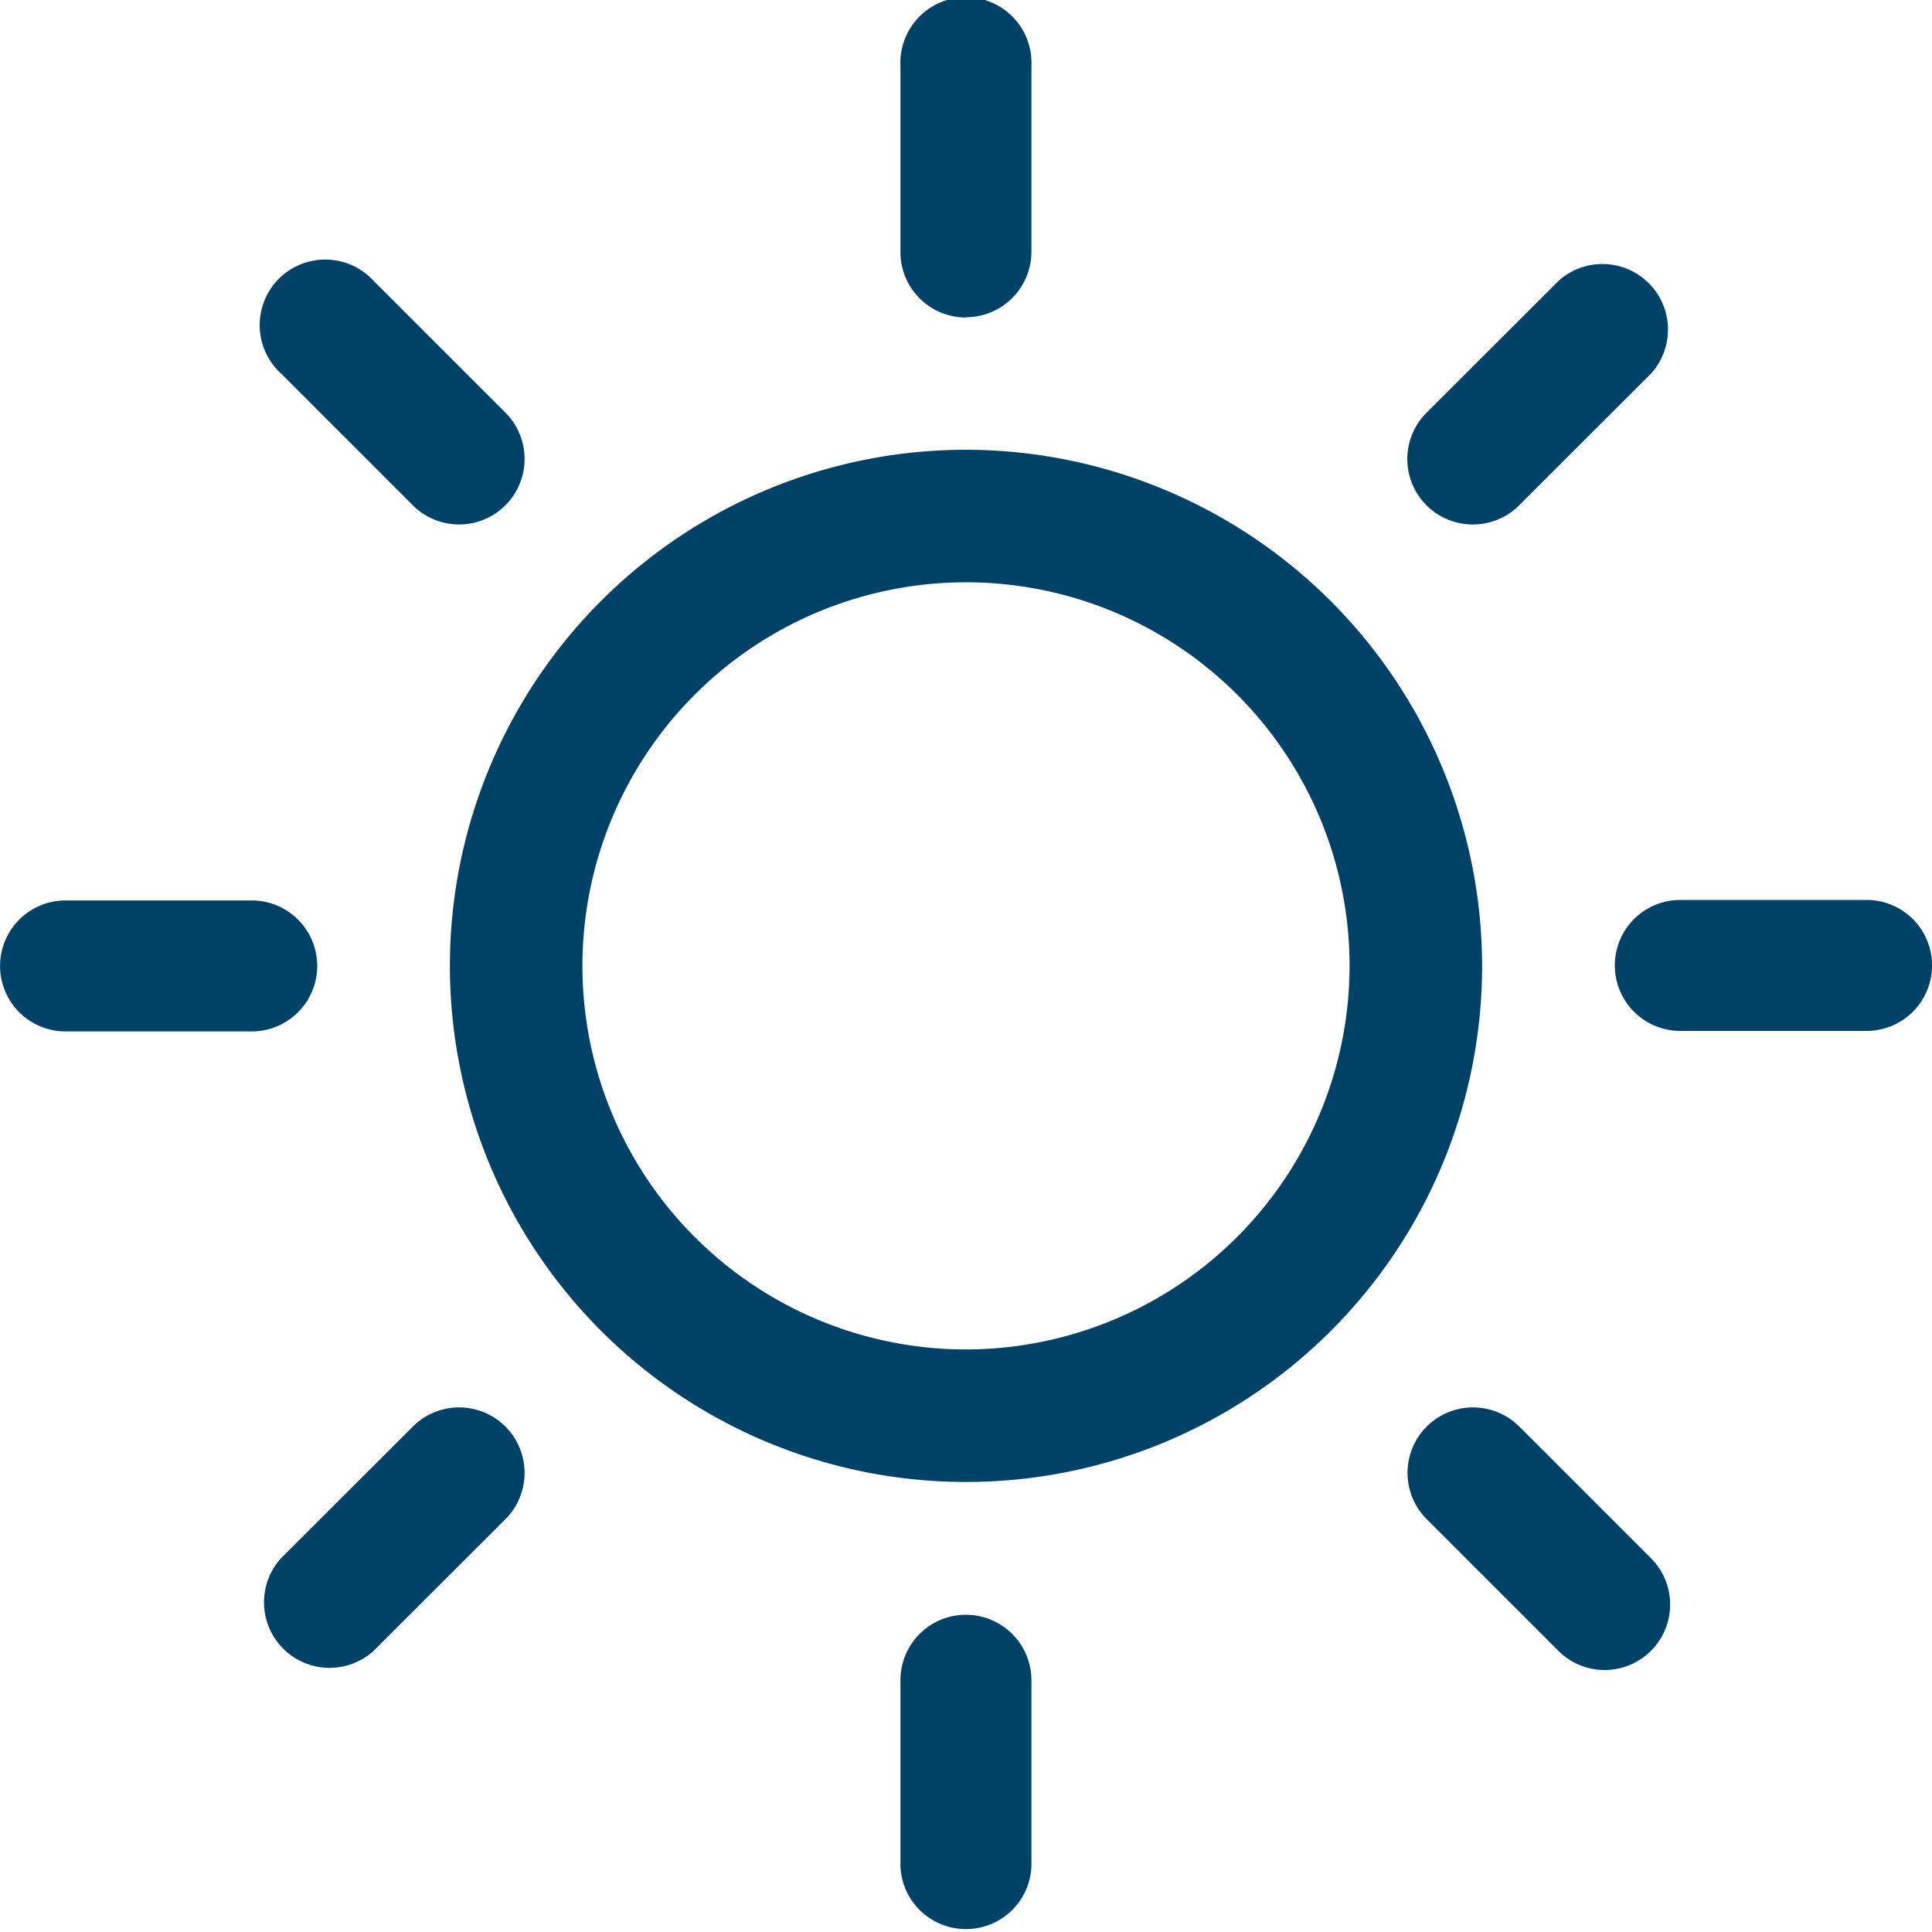 <?xml version="1.0" encoding="UTF-8"?>
<svg xmlns="http://www.w3.org/2000/svg" width="15" height="15" viewBox="0 0 15 15">
  <g id="Group_1135" data-name="Group 1135" transform="translate(-209 -332.89)">
    <path id="Path_2555" data-name="Path 2555" d="M291.415,479.656a.508.508,0,0,0-.509.508v1.446a.509.509,0,0,0,1.017,0v-1.446a.509.509,0,0,0-.508-.508Zm0,0" transform="translate(-74.915 -134.229)" fill="#004267"></path>
    <path id="Path_2556" data-name="Path 2556" d="M291.415,335.353a.509.509,0,0,0,.508-.509V333.4a.509.509,0,1,0-1.017,0v1.446a.508.508,0,0,0,.509.509Zm0,0" transform="translate(-74.915 0)" fill="#004267"></path>
    <path id="Path_2557" data-name="Path 2557" d="M234.16,460.808l-1.023,1.022a.509.509,0,0,0,.719.719l1.023-1.022a.508.508,0,0,0-.719-.719Zm0,0" transform="translate(-21.955 -116.842)" fill="#004267"></path>
    <path id="Path_2558" data-name="Path 2558" d="M337.274,358.918a.507.507,0,0,0,.36-.149l1.023-1.022a.509.509,0,0,0-.719-.719l-1.023,1.022a.508.508,0,0,0,.36.868Zm0,0" transform="translate(-116.839 -21.956)" fill="#004267"></path>
    <path id="Path_2559" data-name="Path 2559" d="M211.463,415.312a.509.509,0,0,0-.508-.508h-1.446a.508.508,0,1,0,0,1.017h1.446a.509.509,0,0,0,.508-.509Zm0,0" transform="translate(0 -74.923)" fill="#004267"></path>
    <path id="Path_2560" data-name="Path 2560" d="M357.717,414.8h-1.446a.508.508,0,1,0,0,1.017h1.446a.508.508,0,1,0,0-1.017Zm0,0" transform="translate(-134.225 -74.923)" fill="#004267"></path>
    <path id="Path_2561" data-name="Path 2561" d="M234.167,358.771a.508.508,0,1,0,.719-.719l-1.022-1.022a.509.509,0,1,0-.719.719Zm0,0" transform="translate(-21.962 -21.958)" fill="#004267"></path>
    <path id="Path_2562" data-name="Path 2562" d="M337.642,460.809a.508.508,0,1,0-.719.719l1.022,1.022a.508.508,0,0,0,.719-.719Zm0,0" transform="translate(-116.846 -116.843)" fill="#004267"></path>
    <path id="Path_2563" data-name="Path 2563" d="M254.218,374.1a4.007,4.007,0,1,0,4.007,4.007,4.012,4.012,0,0,0-4.007-4.007Zm0,6.985a2.978,2.978,0,1,1,2.978-2.977,2.981,2.981,0,0,1-2.978,2.977Zm0,0" transform="translate(-37.718 -37.718)" fill="#004267"></path>
  </g>
</svg>
